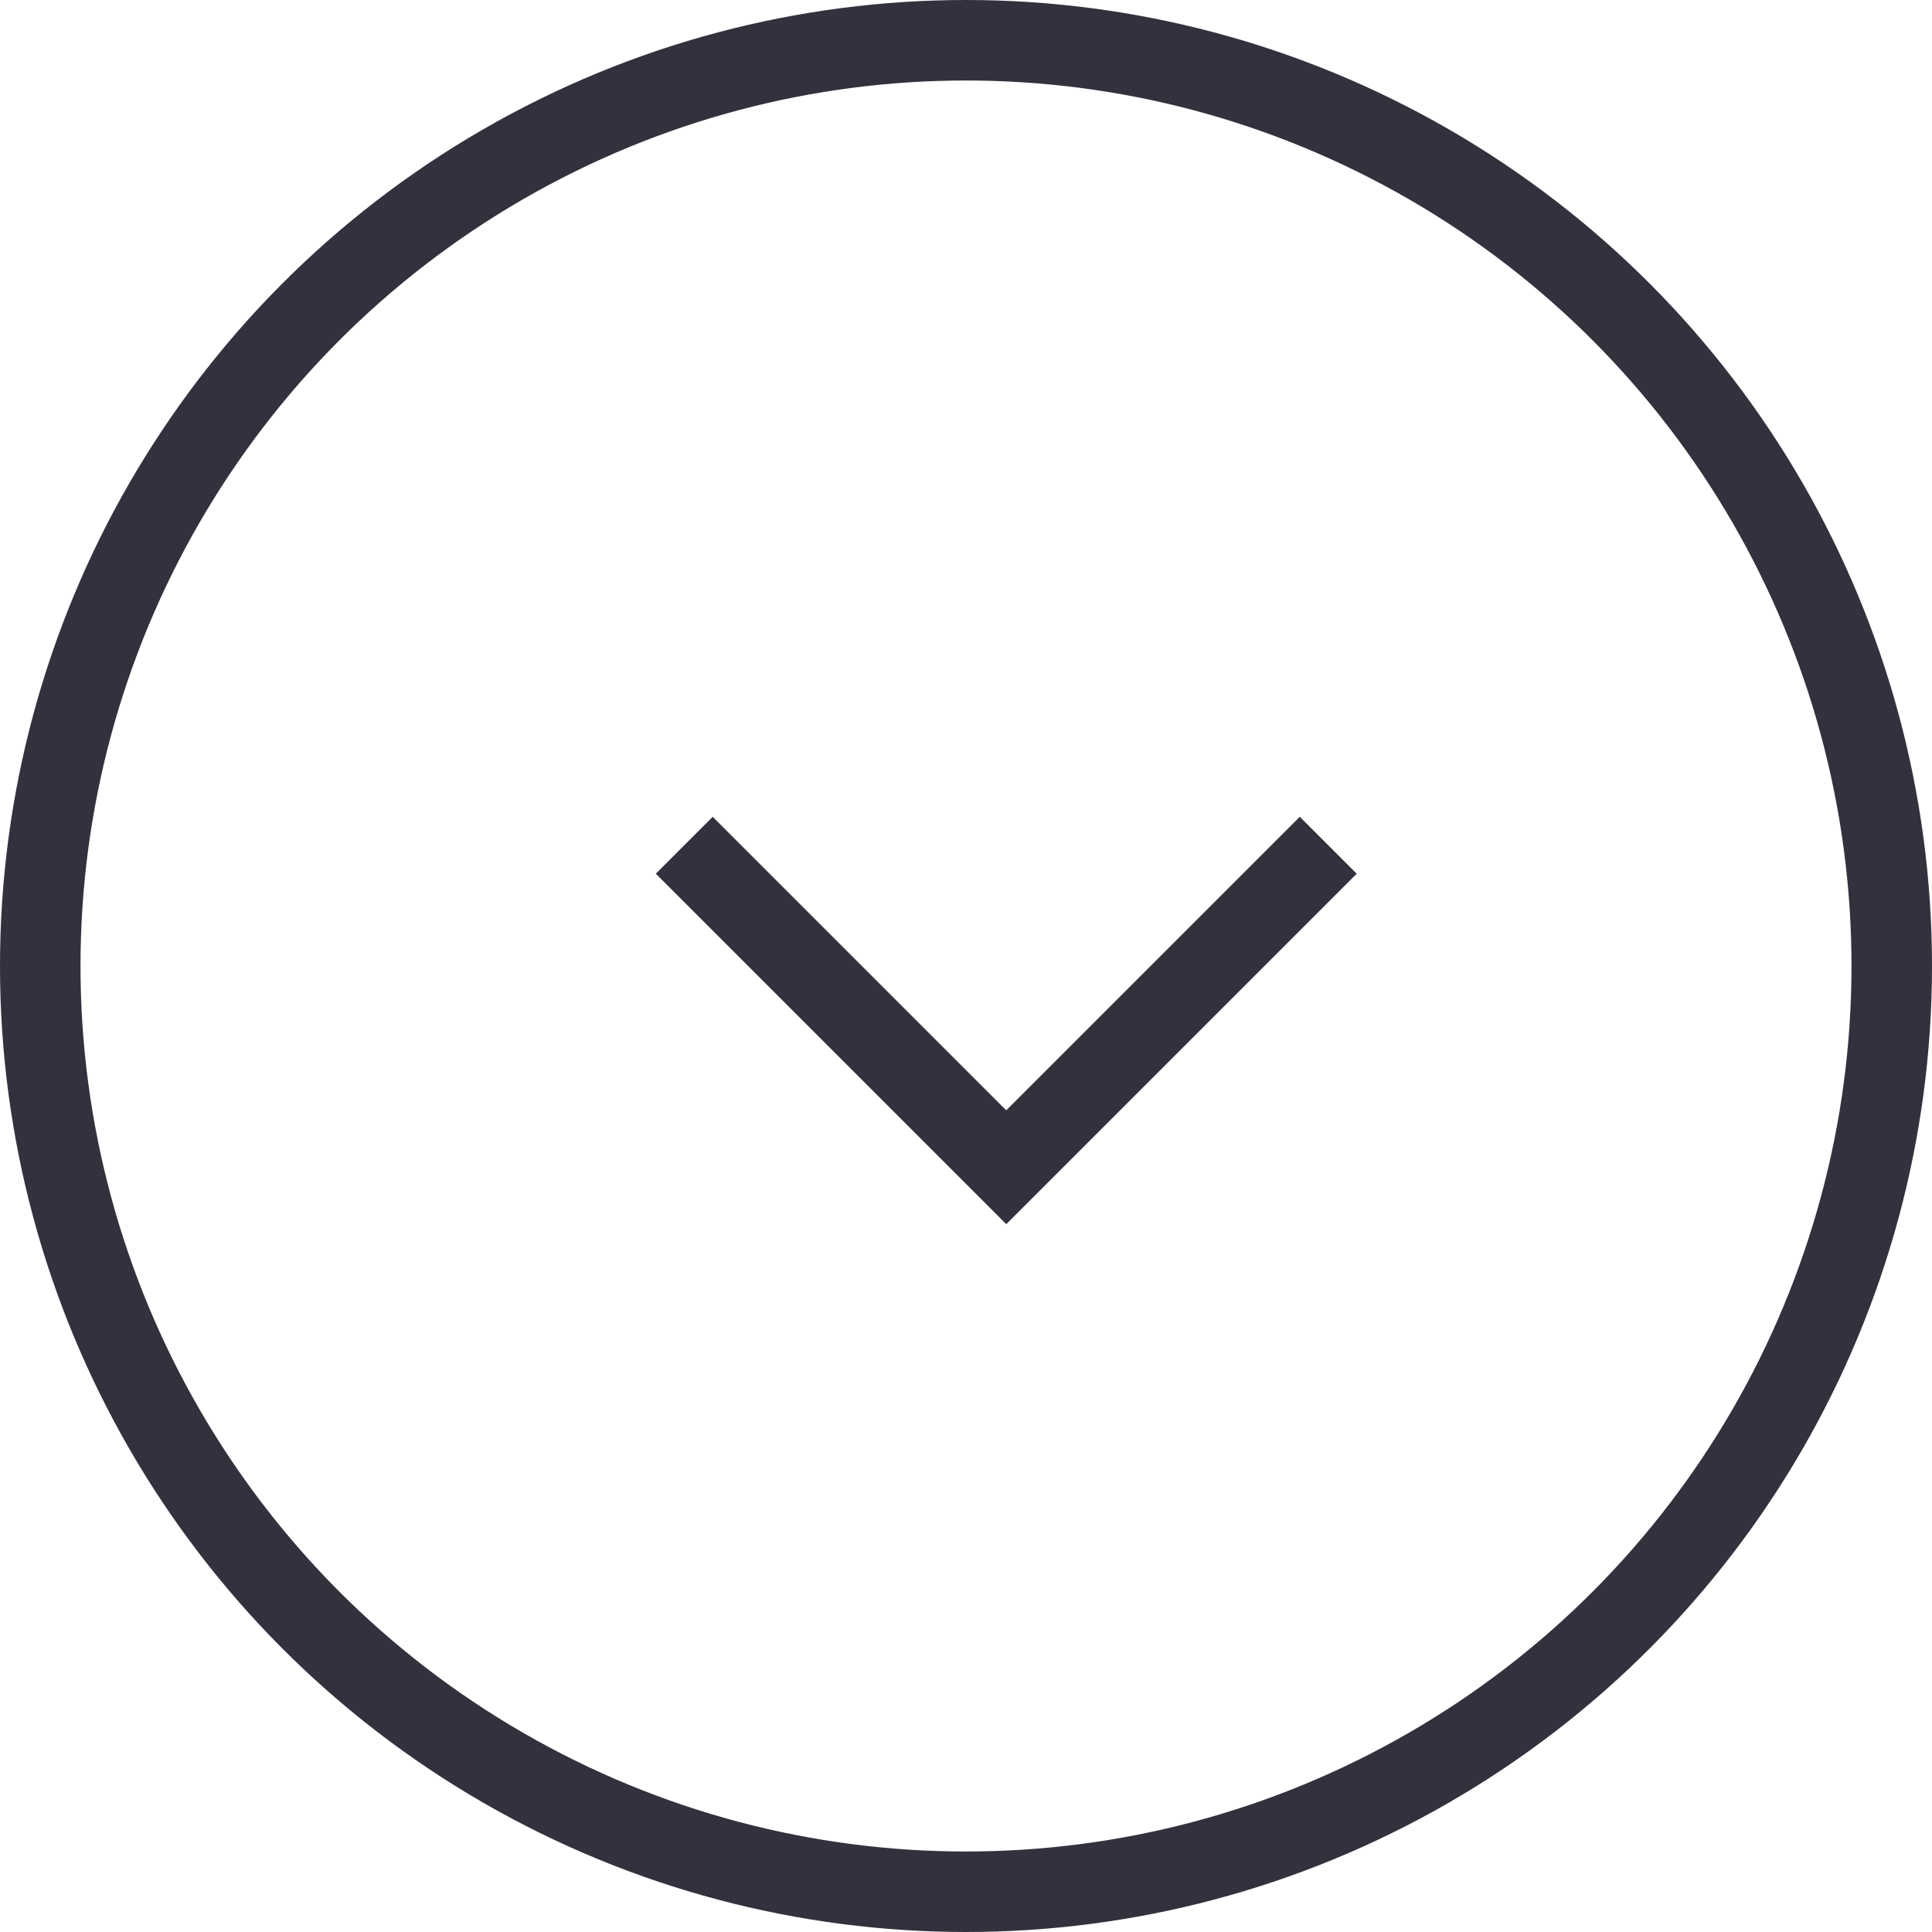 <svg xmlns="http://www.w3.org/2000/svg" width="24" height="24" viewBox="0 0 24 24">
  <g id="그룹_328" data-name="그룹 328" transform="translate(-316 -159)">
    <g id="타원_23" data-name="타원 23" transform="translate(316 159)" fill="none" stroke="#34303d" stroke-width="1">
      <circle cx="12" cy="12" r="12" stroke="none"/>
      <circle cx="12" cy="12" r="11.5" fill="none"/>
    </g>
    <path id="패스_21" data-name="패스 21" d="M1314.665,2674.464l4,4,4-4" transform="translate(-990.165 -2504.964)" fill="none" stroke="#34303d" stroke-width="1"/>
  </g>
</svg>
